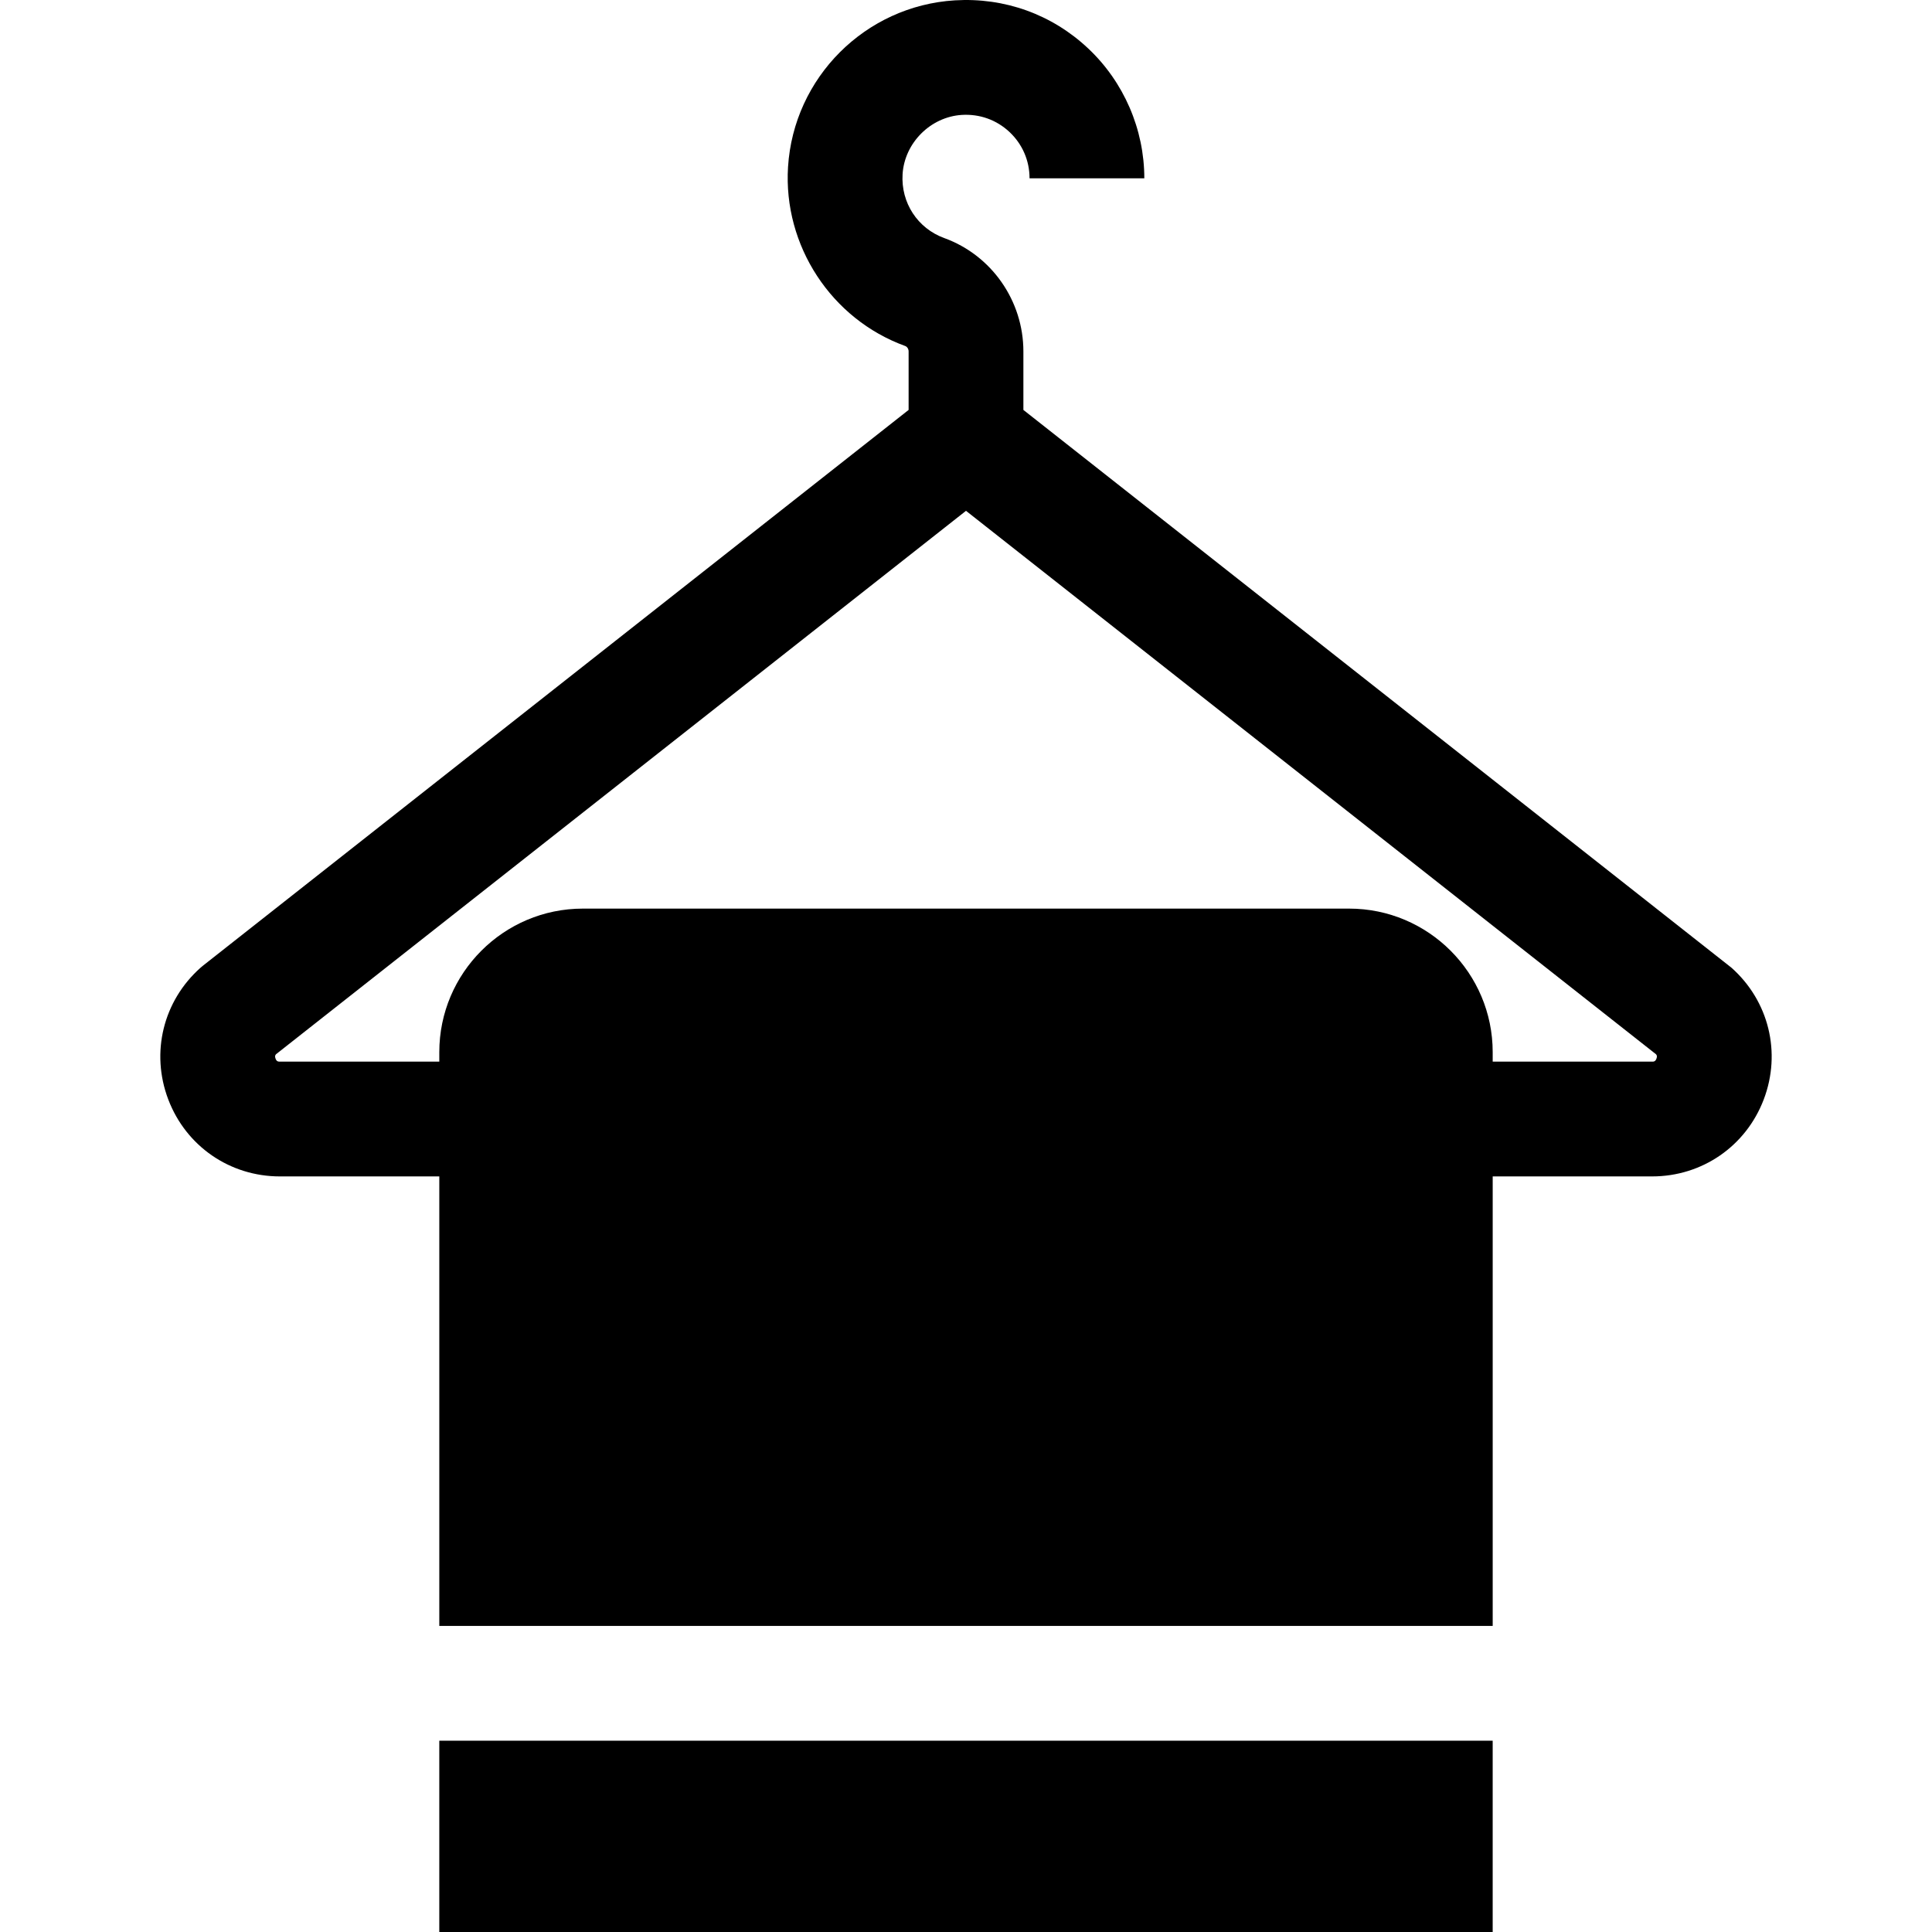 <?xml version="1.0" encoding="iso-8859-1"?>
<!-- Generator: Adobe Illustrator 19.0.0, SVG Export Plug-In . SVG Version: 6.00 Build 0)  -->
<svg version="1.1" id="Layer_1" xmlns="http://www.w3.org/2000/svg" xmlns:xlink="http://www.w3.org/1999/xlink" x="0px" y="0px"
	 viewBox="0 0 512.004 512.004" style="enable-background:new 0 0 512.004 512.004;" xml:space="preserve">
<g>
	<g>
		<path d="M458.851,256.449l-187.64-147.814V93.13c0-13.414-8.423-25.485-20.956-30.034c-7.084-2.571-11.528-9.38-11.059-16.941
			c0.515-8.292,7.412-15.188,15.703-15.703c4.722-0.288,9.21,1.316,12.631,4.531c3.425,3.219,5.311,7.579,5.311,12.274h30.417
			c0-12.989-5.43-25.541-14.897-34.439c-9.602-9.025-22.148-13.528-35.347-12.726c-23.713,1.471-42.706,20.464-44.178,44.177
			c-1.293,20.815,11.47,40.314,31.038,47.419c0.54,0.196,0.919,0.789,0.919,1.443v15.503L53.845,255.871l-0.691,0.578
			c-9.915,8.808-13.277,22.511-8.566,34.909c4.711,12.397,16.325,20.407,29.587,20.407h42.246v119.122h279.163V311.764h42.245
			c13.262,0,24.876-8.01,29.588-20.408C472.128,278.96,468.766,265.257,458.851,256.449z M438.983,280.551
			c-0.303,0.796-0.736,0.796-1.155,0.796h-42.245v-2.513c0-20.976-17.066-38.042-38.043-38.042H154.463
			c-20.977,0-38.043,17.066-38.043,38.042v2.513H74.175c-0.419,0-0.852,0-1.154-0.796c-0.233-0.613-0.094-0.926,0.125-1.163
			l182.857-144.015l182.857,144.015C439.077,279.625,439.217,279.937,438.983,280.551z"/>
	</g>
</g>
<g>
	<g>
		<rect x="116.419" y="461.309" width="279.16" height="50.695"/>
	</g>
</g>
<g>
</g>
<g>
</g>
<g>
</g>
<g>
</g>
<g>
</g>
<g>
</g>
<g>
</g>
<g>
</g>
<g>
</g>
<g>
</g>
<g>
</g>
<g>
</g>
<g>
</g>
<g>
</g>
<g>
</g>
</svg>
